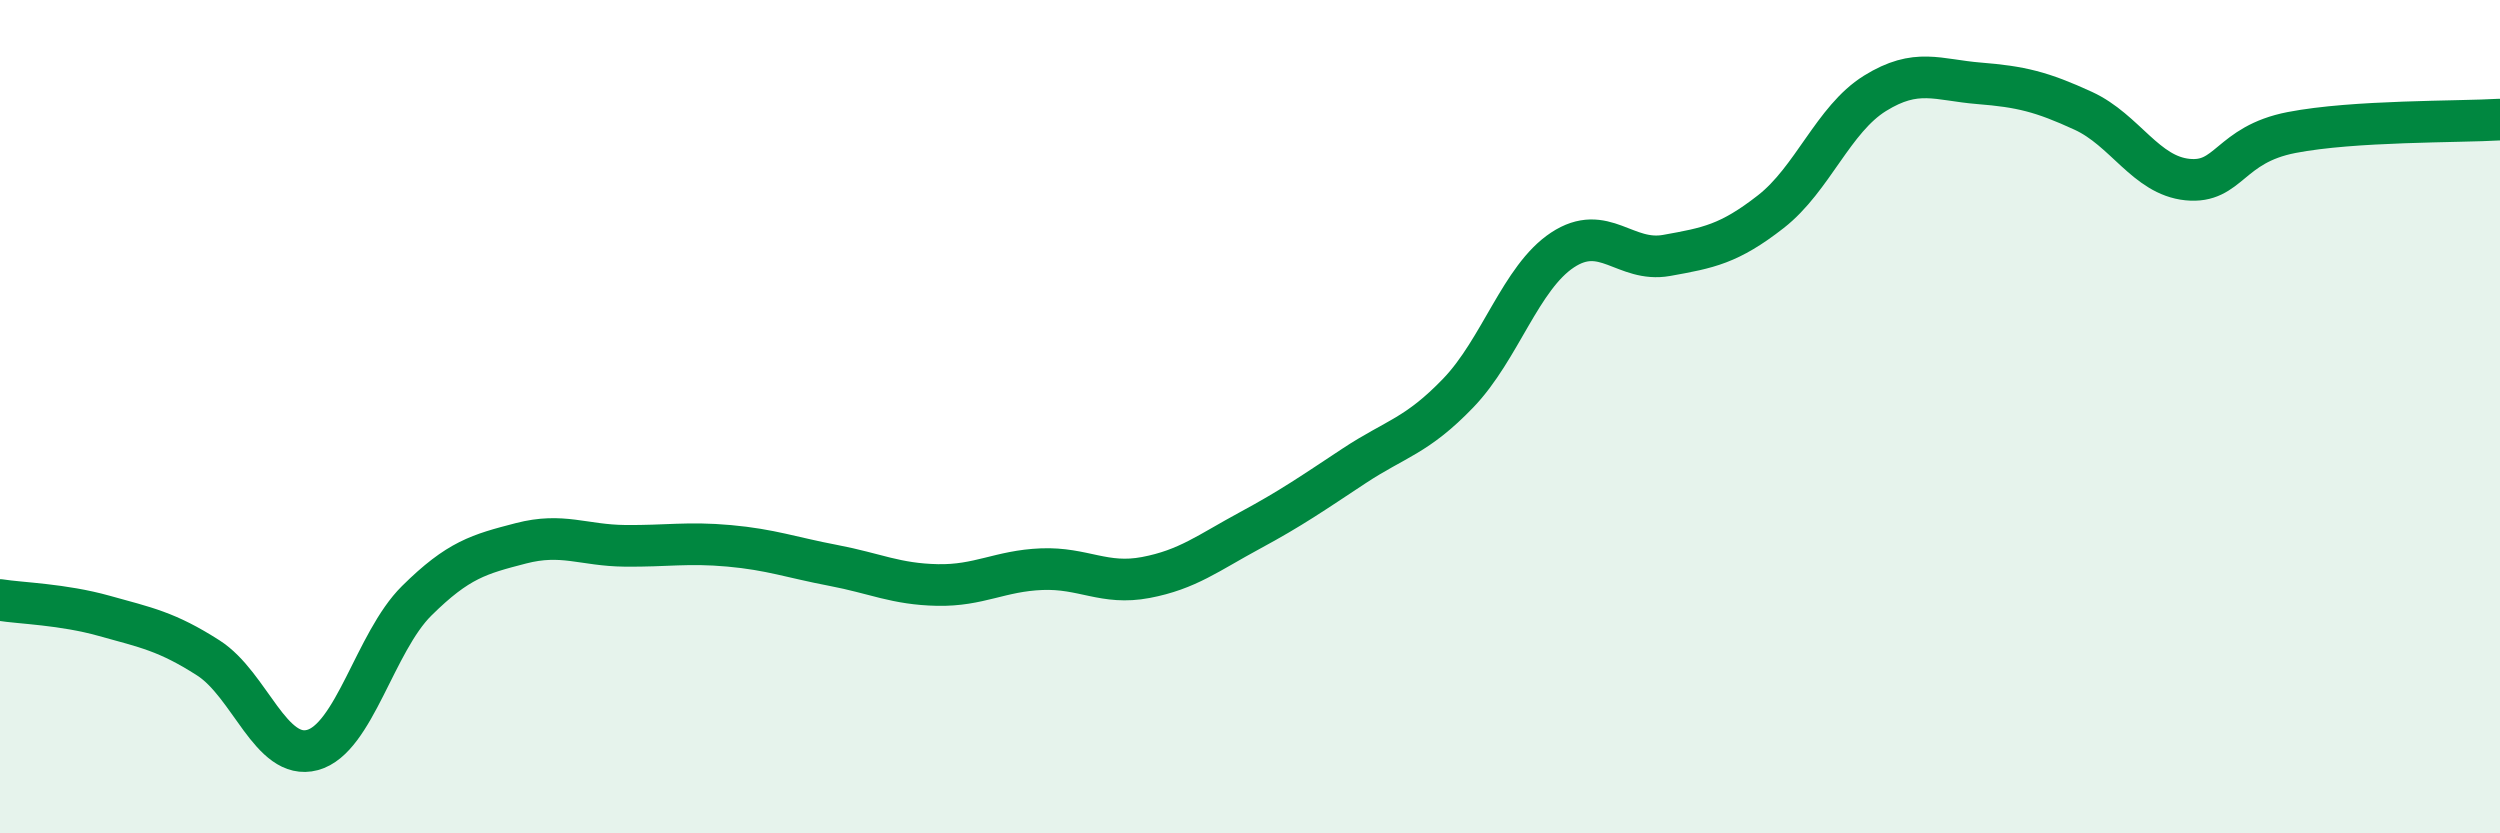 
    <svg width="60" height="20" viewBox="0 0 60 20" xmlns="http://www.w3.org/2000/svg">
      <path
        d="M 0,14.4 C 0.5,14.48 1.5,14.5 2.5,14.78 C 3.5,15.06 4,15.15 5,15.79 C 6,16.43 6.5,18.27 7.5,18 C 8.5,17.73 9,15.41 10,14.42 C 11,13.43 11.5,13.3 12.5,13.04 C 13.5,12.78 14,13.09 15,13.1 C 16,13.11 16.5,13.01 17.5,13.1 C 18.5,13.19 19,13.38 20,13.57 C 21,13.76 21.5,14.02 22.5,14.04 C 23.5,14.06 24,13.7 25,13.66 C 26,13.62 26.5,14.05 27.5,13.86 C 28.5,13.67 29,13.27 30,12.73 C 31,12.19 31.5,11.84 32.5,11.18 C 33.5,10.52 34,10.47 35,9.43 C 36,8.39 36.5,6.66 37.5,6 C 38.5,5.34 39,6.31 40,6.13 C 41,5.95 41.5,5.86 42.5,5.08 C 43.5,4.3 44,2.86 45,2.24 C 46,1.62 46.5,1.92 47.5,2 C 48.5,2.08 49,2.2 50,2.66 C 51,3.12 51.5,4.21 52.5,4.31 C 53.5,4.41 53.5,3.47 55,3.18 C 56.5,2.89 59,2.93 60,2.87L60 20L0 20Z"
        fill="#008740"
        opacity="0.1"
        stroke-linecap="round"
        stroke-linejoin="round"
      />
      <path
        d="M 0,14.4 C 0.5,14.48 1.5,14.5 2.5,14.78 C 3.5,15.06 4,15.15 5,15.79 C 6,16.43 6.5,18.27 7.5,18 C 8.5,17.73 9,15.41 10,14.42 C 11,13.43 11.5,13.3 12.5,13.04 C 13.5,12.78 14,13.09 15,13.1 C 16,13.11 16.5,13.01 17.5,13.1 C 18.5,13.19 19,13.38 20,13.57 C 21,13.76 21.5,14.02 22.5,14.04 C 23.5,14.06 24,13.7 25,13.66 C 26,13.62 26.5,14.05 27.5,13.86 C 28.5,13.67 29,13.27 30,12.73 C 31,12.19 31.5,11.84 32.5,11.18 C 33.5,10.52 34,10.47 35,9.43 C 36,8.39 36.5,6.66 37.5,6 C 38.5,5.34 39,6.31 40,6.13 C 41,5.95 41.5,5.86 42.5,5.08 C 43.5,4.3 44,2.86 45,2.24 C 46,1.62 46.5,1.92 47.5,2 C 48.5,2.08 49,2.2 50,2.66 C 51,3.12 51.5,4.21 52.5,4.31 C 53.5,4.41 53.5,3.47 55,3.18 C 56.5,2.89 59,2.93 60,2.87"
        stroke="#008740"
        stroke-width="1"
        fill="none"
        stroke-linecap="round"
        stroke-linejoin="round"
      />
    </svg>
  